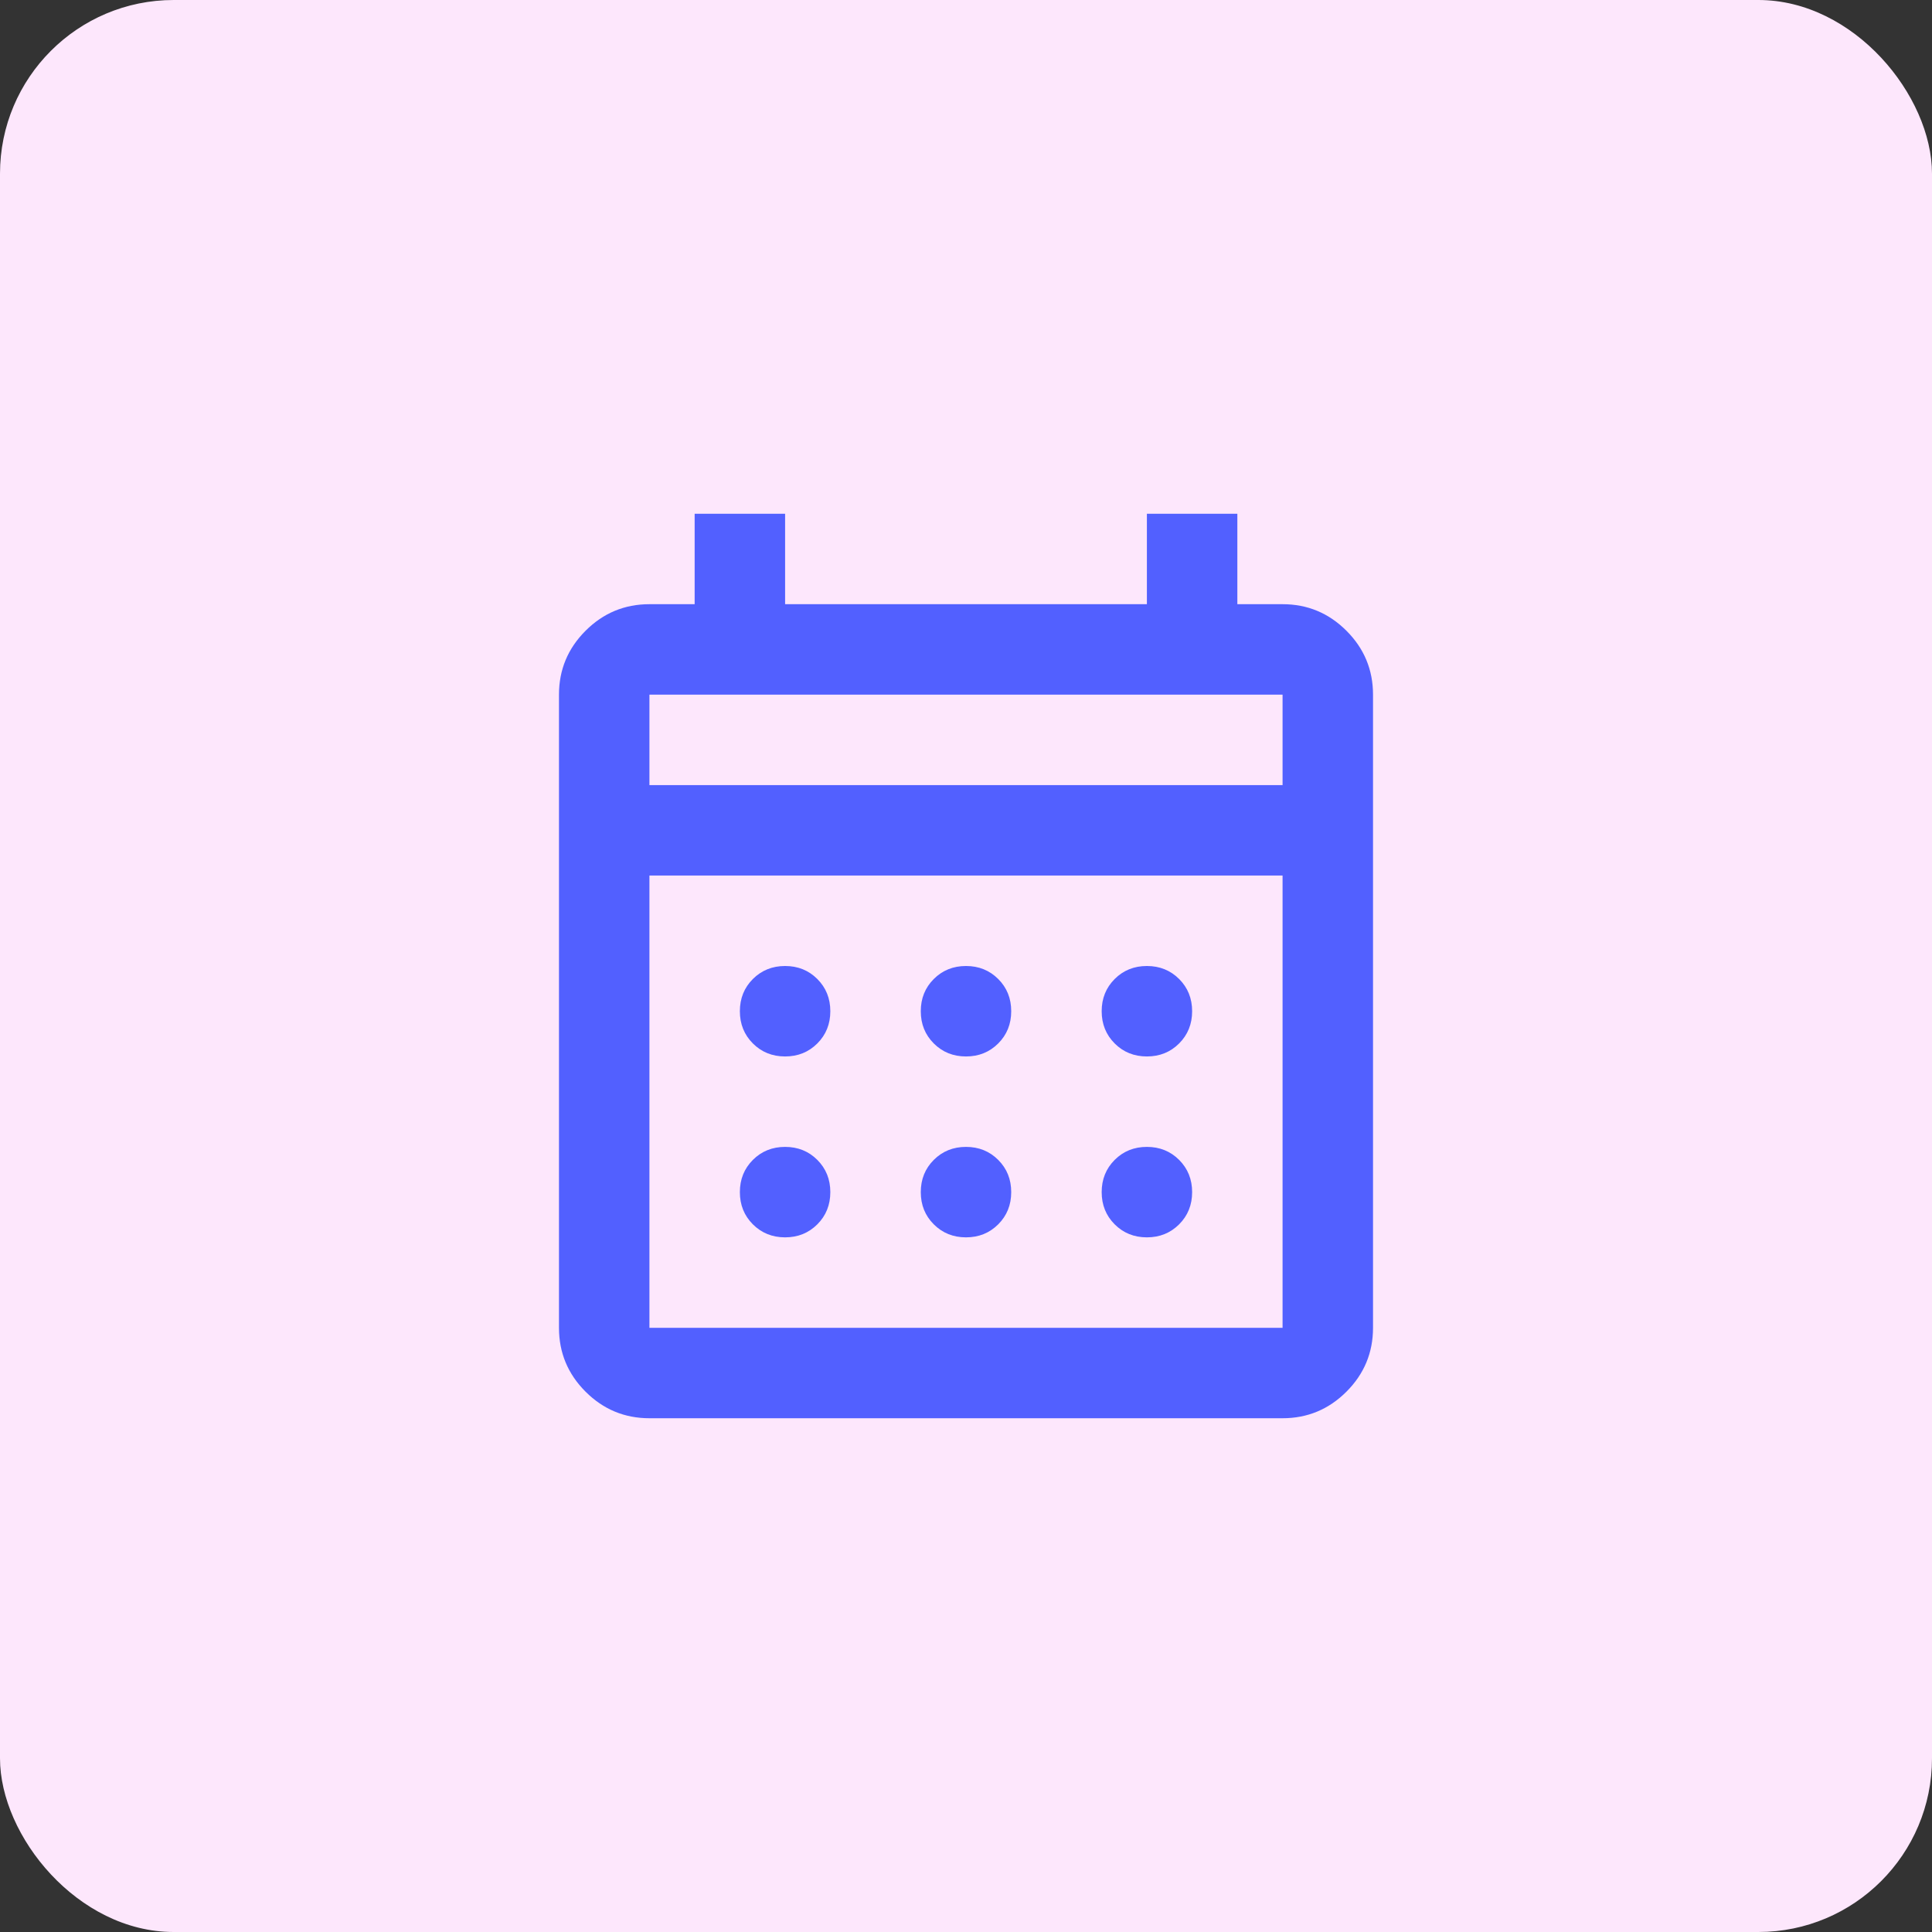 <?xml version="1.0" encoding="UTF-8"?> <svg xmlns="http://www.w3.org/2000/svg" width="89" height="89" viewBox="0 0 89 89" fill="none"><rect x="0" y="0" width="89" height="89" fill="#333333" stroke="none"/><rect width="89" height="89" rx="8" fill="#FDE7FC"></rect><mask id="mask0_2997_58160" style="mask-type:alpha" maskUnits="userSpaceOnUse" x="19" y="19" width="51" height="51"><rect x="19.5" y="19.5" width="50" height="50" fill="#D9D9D9"></rect></mask><g mask="url(#mask0_2997_58160)"><path d="M29.917 65.333C28.771 65.333 27.79 64.925 26.974 64.109C26.158 63.293 25.75 62.312 25.75 61.167V32C25.75 30.854 26.158 29.873 26.974 29.057C27.79 28.241 28.771 27.833 29.917 27.833H32V23.667H36.167V27.833H52.833V23.667H57V27.833H59.083C60.229 27.833 61.21 28.241 62.026 29.057C62.842 29.873 63.25 30.854 63.25 32V61.167C63.25 62.312 62.842 63.293 62.026 64.109C61.21 64.925 60.229 65.333 59.083 65.333H29.917ZM29.917 61.167H59.083V40.333H29.917V61.167ZM29.917 36.167H59.083V32H29.917V36.167ZM44.5 48.667C43.91 48.667 43.415 48.467 43.016 48.068C42.616 47.668 42.417 47.174 42.417 46.583C42.417 45.993 42.616 45.498 43.016 45.099C43.415 44.7 43.91 44.5 44.5 44.5C45.09 44.5 45.585 44.7 45.984 45.099C46.384 45.498 46.583 45.993 46.583 46.583C46.583 47.174 46.384 47.668 45.984 48.068C45.585 48.467 45.09 48.667 44.5 48.667ZM36.167 48.667C35.576 48.667 35.082 48.467 34.682 48.068C34.283 47.668 34.083 47.174 34.083 46.583C34.083 45.993 34.283 45.498 34.682 45.099C35.082 44.7 35.576 44.5 36.167 44.5C36.757 44.5 37.252 44.7 37.651 45.099C38.05 45.498 38.25 45.993 38.25 46.583C38.25 47.174 38.05 47.668 37.651 48.068C37.252 48.467 36.757 48.667 36.167 48.667ZM52.833 48.667C52.243 48.667 51.748 48.467 51.349 48.068C50.95 47.668 50.75 47.174 50.75 46.583C50.75 45.993 50.95 45.498 51.349 45.099C51.748 44.7 52.243 44.5 52.833 44.5C53.424 44.5 53.918 44.7 54.318 45.099C54.717 45.498 54.917 45.993 54.917 46.583C54.917 47.174 54.717 47.668 54.318 48.068C53.918 48.467 53.424 48.667 52.833 48.667ZM44.5 57C43.91 57 43.415 56.8 43.016 56.401C42.616 56.002 42.417 55.507 42.417 54.917C42.417 54.326 42.616 53.832 43.016 53.432C43.415 53.033 43.91 52.833 44.5 52.833C45.09 52.833 45.585 53.033 45.984 53.432C46.384 53.832 46.583 54.326 46.583 54.917C46.583 55.507 46.384 56.002 45.984 56.401C45.585 56.8 45.09 57 44.5 57ZM36.167 57C35.576 57 35.082 56.8 34.682 56.401C34.283 56.002 34.083 55.507 34.083 54.917C34.083 54.326 34.283 53.832 34.682 53.432C35.082 53.033 35.576 52.833 36.167 52.833C36.757 52.833 37.252 53.033 37.651 53.432C38.05 53.832 38.25 54.326 38.25 54.917C38.25 55.507 38.05 56.002 37.651 56.401C37.252 56.8 36.757 57 36.167 57ZM52.833 57C52.243 57 51.748 56.8 51.349 56.401C50.95 56.002 50.75 55.507 50.75 54.917C50.75 54.326 50.95 53.832 51.349 53.432C51.748 53.033 52.243 52.833 52.833 52.833C53.424 52.833 53.918 53.033 54.318 53.432C54.717 53.832 54.917 54.326 54.917 54.917C54.917 55.507 54.717 56.002 54.318 56.401C53.918 56.8 53.424 57 52.833 57Z" fill="#5260FF"></path></g></svg> 